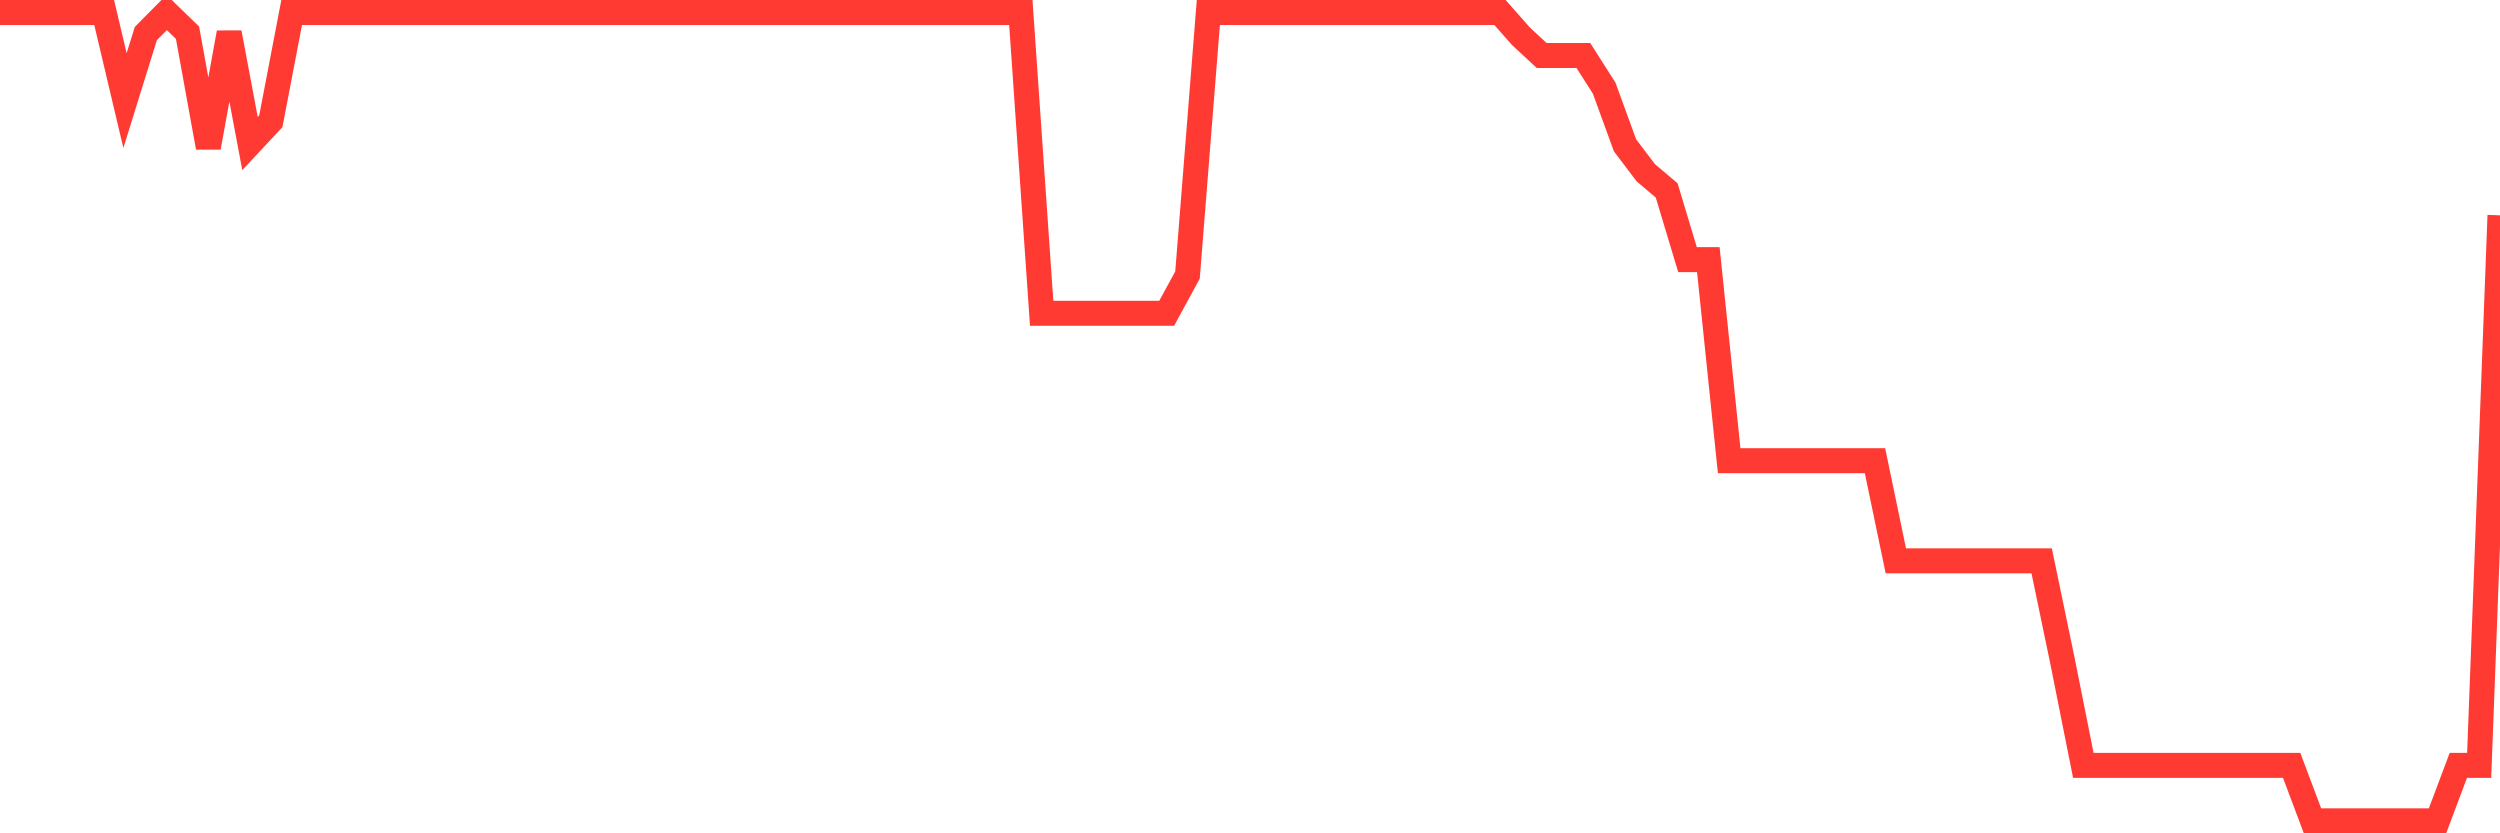 <svg
  xmlns="http://www.w3.org/2000/svg"
  xmlns:xlink="http://www.w3.org/1999/xlink"
  width="120"
  height="40"
  viewBox="0 0 120 40"
  preserveAspectRatio="none"
>
  <polyline
    points="0,0.6 1,0.6 2,0.6 3,0.6 4,0.6 5,0.6 6,4.829 7,1.611 8,0.6 9,1.569 10,7.077 11,1.569 12,6.891 13,5.819 14,0.6 15,0.6 16,0.6 17,0.6 18,0.6 19,0.6 20,0.6 21,0.6 22,0.6 23,0.6 24,0.6 25,0.6 26,0.6 27,0.6 28,0.6 29,0.6 30,0.6 31,0.6 32,0.6 33,0.6 34,0.6 35,0.6 36,0.6 37,0.6 38,0.6 39,0.6 40,0.6 41,0.6 42,0.6 43,0.6 44,0.6 45,0.6 46,0.6 47,0.6 48,0.6 49,0.6 50,15.039 51,15.039 52,15.039 53,15.039 54,15.039 55,15.039 56,15.039 57,13.203 58,0.6 59,0.6 60,0.6 61,0.6 62,0.6 63,0.6 64,0.6 65,0.6 66,0.6 67,0.6 68,0.6 69,0.6 70,0.6 71,0.6 72,0.6 73,1.735 74,2.663 75,2.663 76,2.663 77,4.23 78,6.974 79,8.294 80,9.14 81,12.461 82,12.461 83,22.114 84,22.114 85,22.114 86,22.114 87,22.114 88,22.114 89,22.114 90,22.114 91,26.92 92,26.92 93,26.92 94,26.92 95,26.92 96,26.92 97,26.92 98,26.92 99,31.727 100,36.739 101,36.739 102,36.739 103,36.739 104,36.739 105,36.739 106,36.739 107,36.739 108,36.739 109,36.739 110,36.739 111,39.4 112,39.4 113,39.4 114,39.4 115,39.4 116,39.4 117,39.4 118,36.739 119,36.739 120,10.336"
    fill="none"
    stroke="#ff3a33"
    stroke-width="1.2"
  >
  </polyline>
</svg>